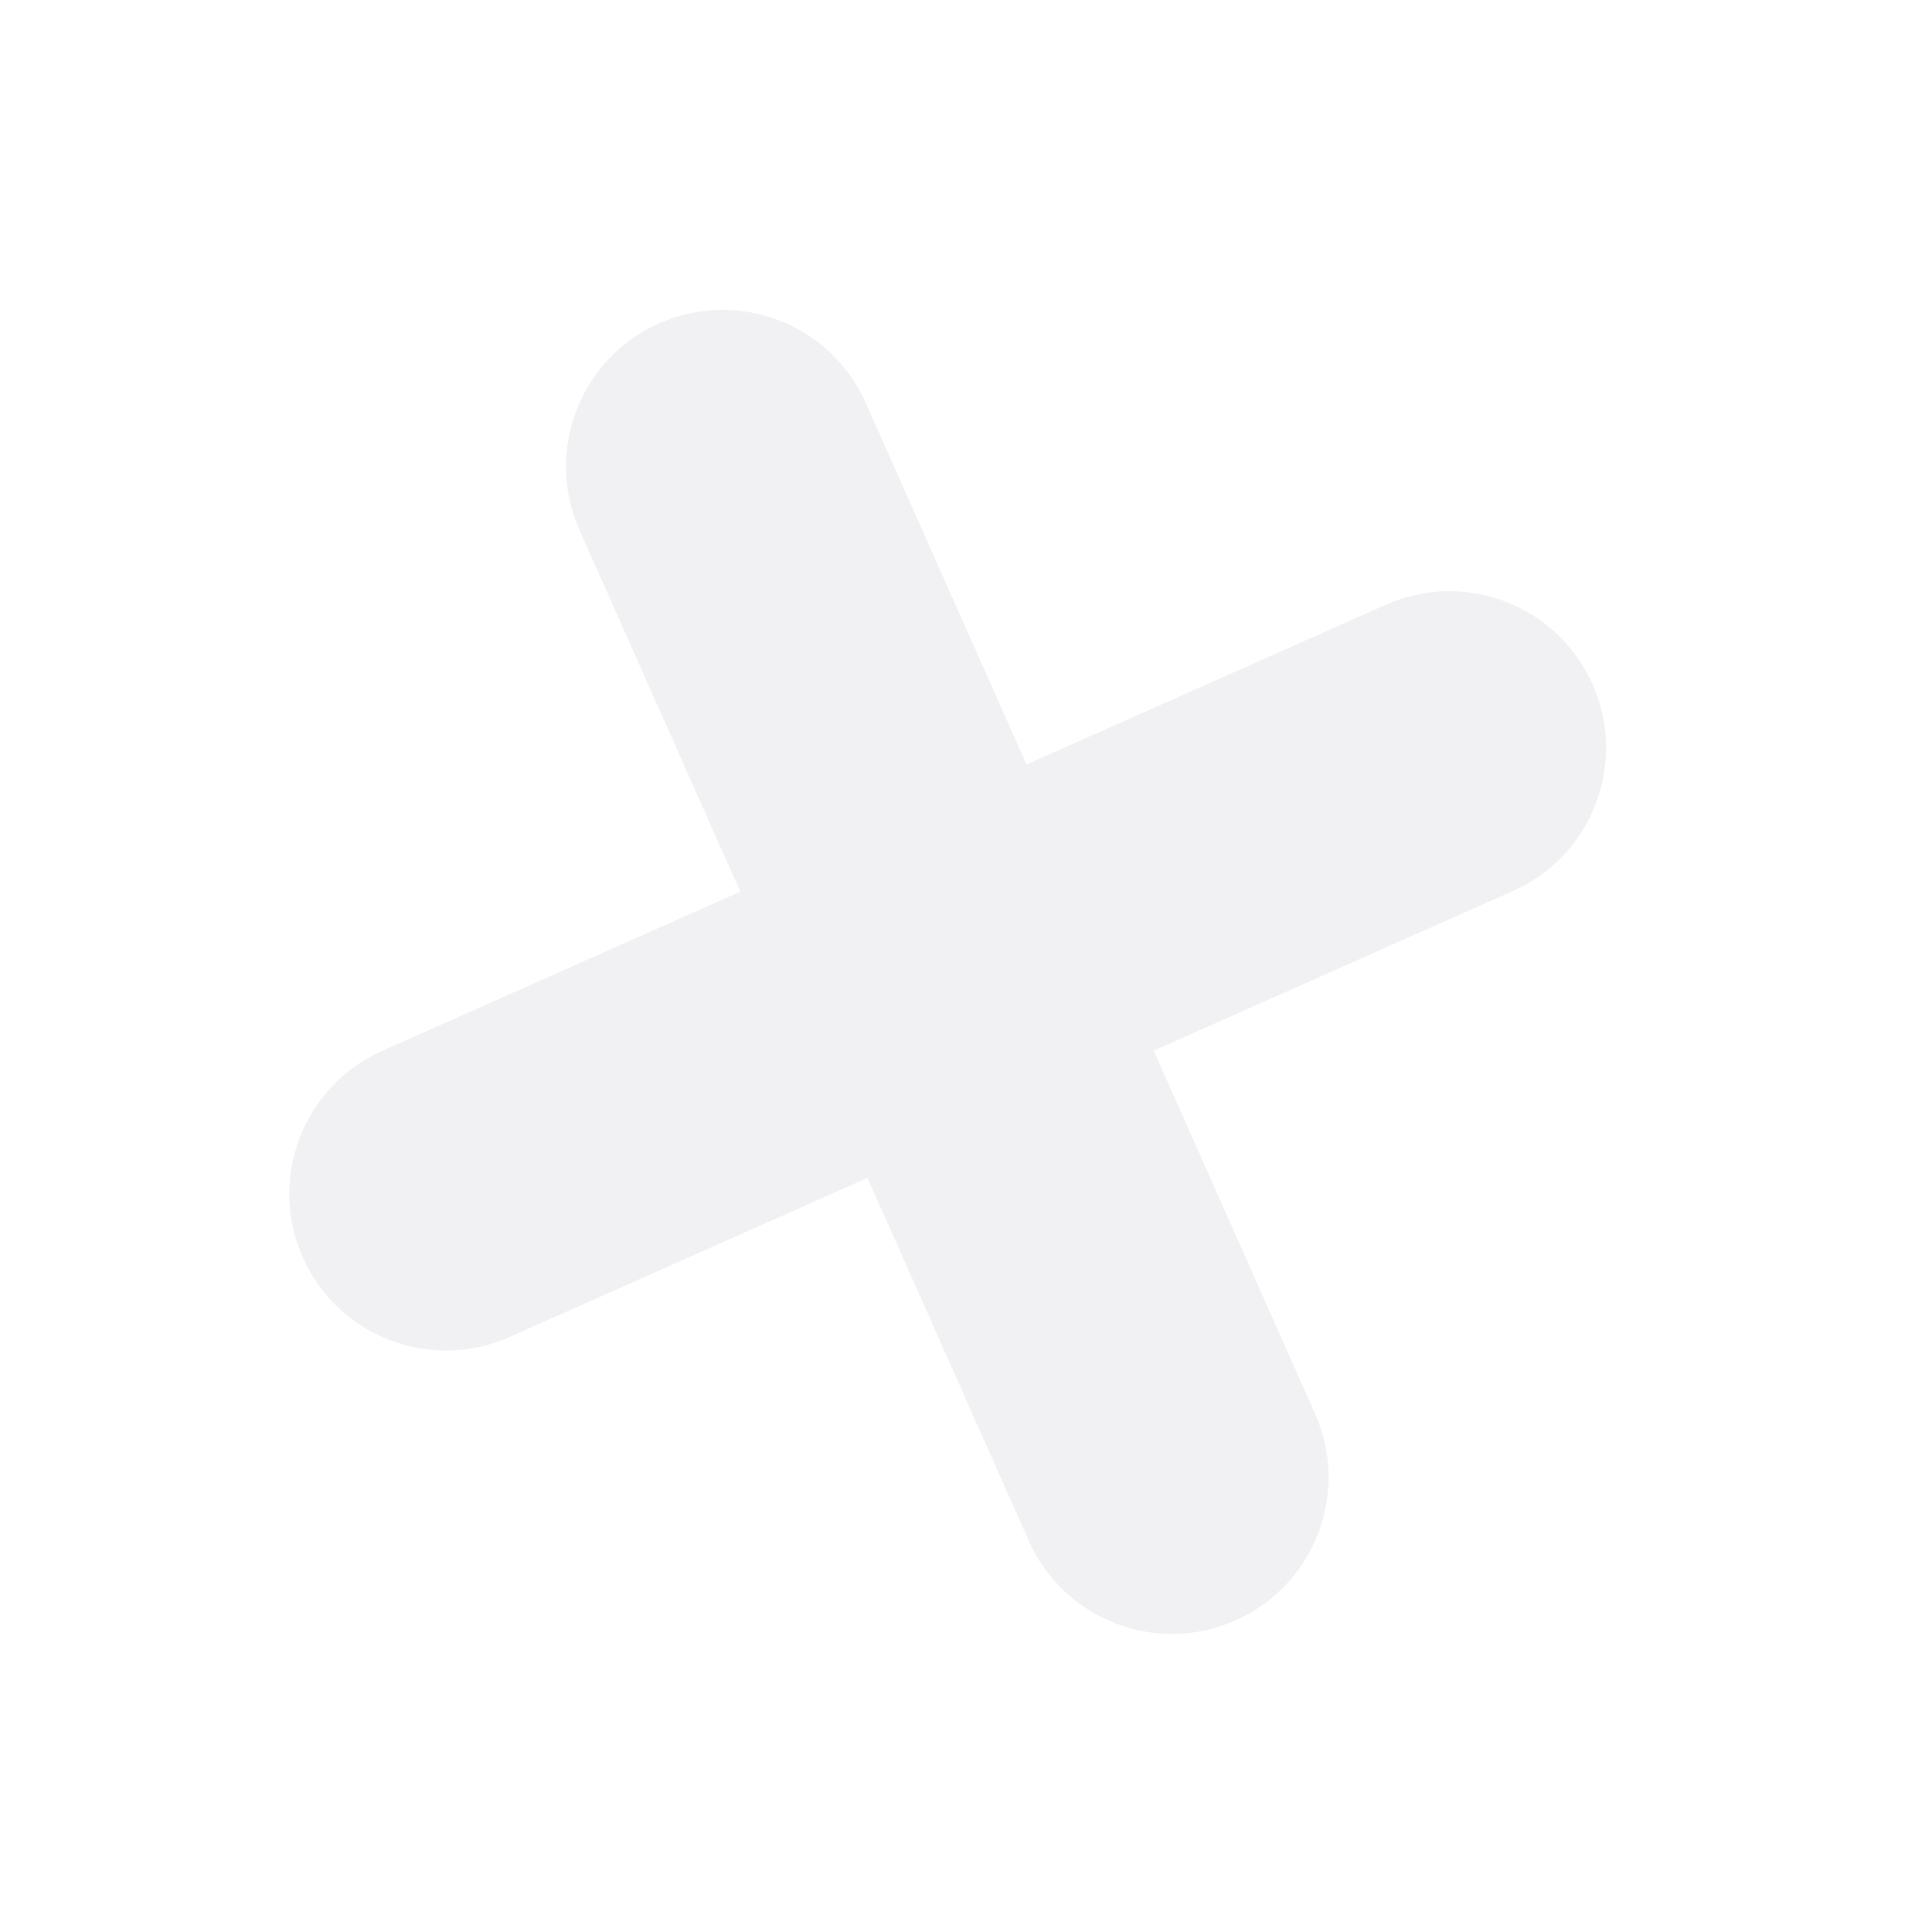 <svg width="37" height="37" viewBox="0 0 37 37" fill="none" xmlns="http://www.w3.org/2000/svg">
<g opacity="0.64">
<path opacity="0.49" fill-rule="evenodd" clip-rule="evenodd" d="M16.581 7.716C15.908 6.202 14.135 5.52 12.621 6.193C11.107 6.866 10.425 8.639 11.098 10.153L14.176 17.076L7.322 20.123C5.808 20.796 5.126 22.569 5.799 24.083C6.472 25.597 8.245 26.279 9.759 25.606L16.613 22.559L19.702 29.51C20.375 31.024 22.148 31.706 23.662 31.033C25.176 30.36 25.858 28.587 25.185 27.073L22.096 20.122L28.976 17.064C30.49 16.391 31.172 14.618 30.499 13.104C29.826 11.59 28.053 10.908 26.539 11.581L19.659 14.639L16.581 7.716Z" fill="#D4D4D8"/>
</g>
</svg>
